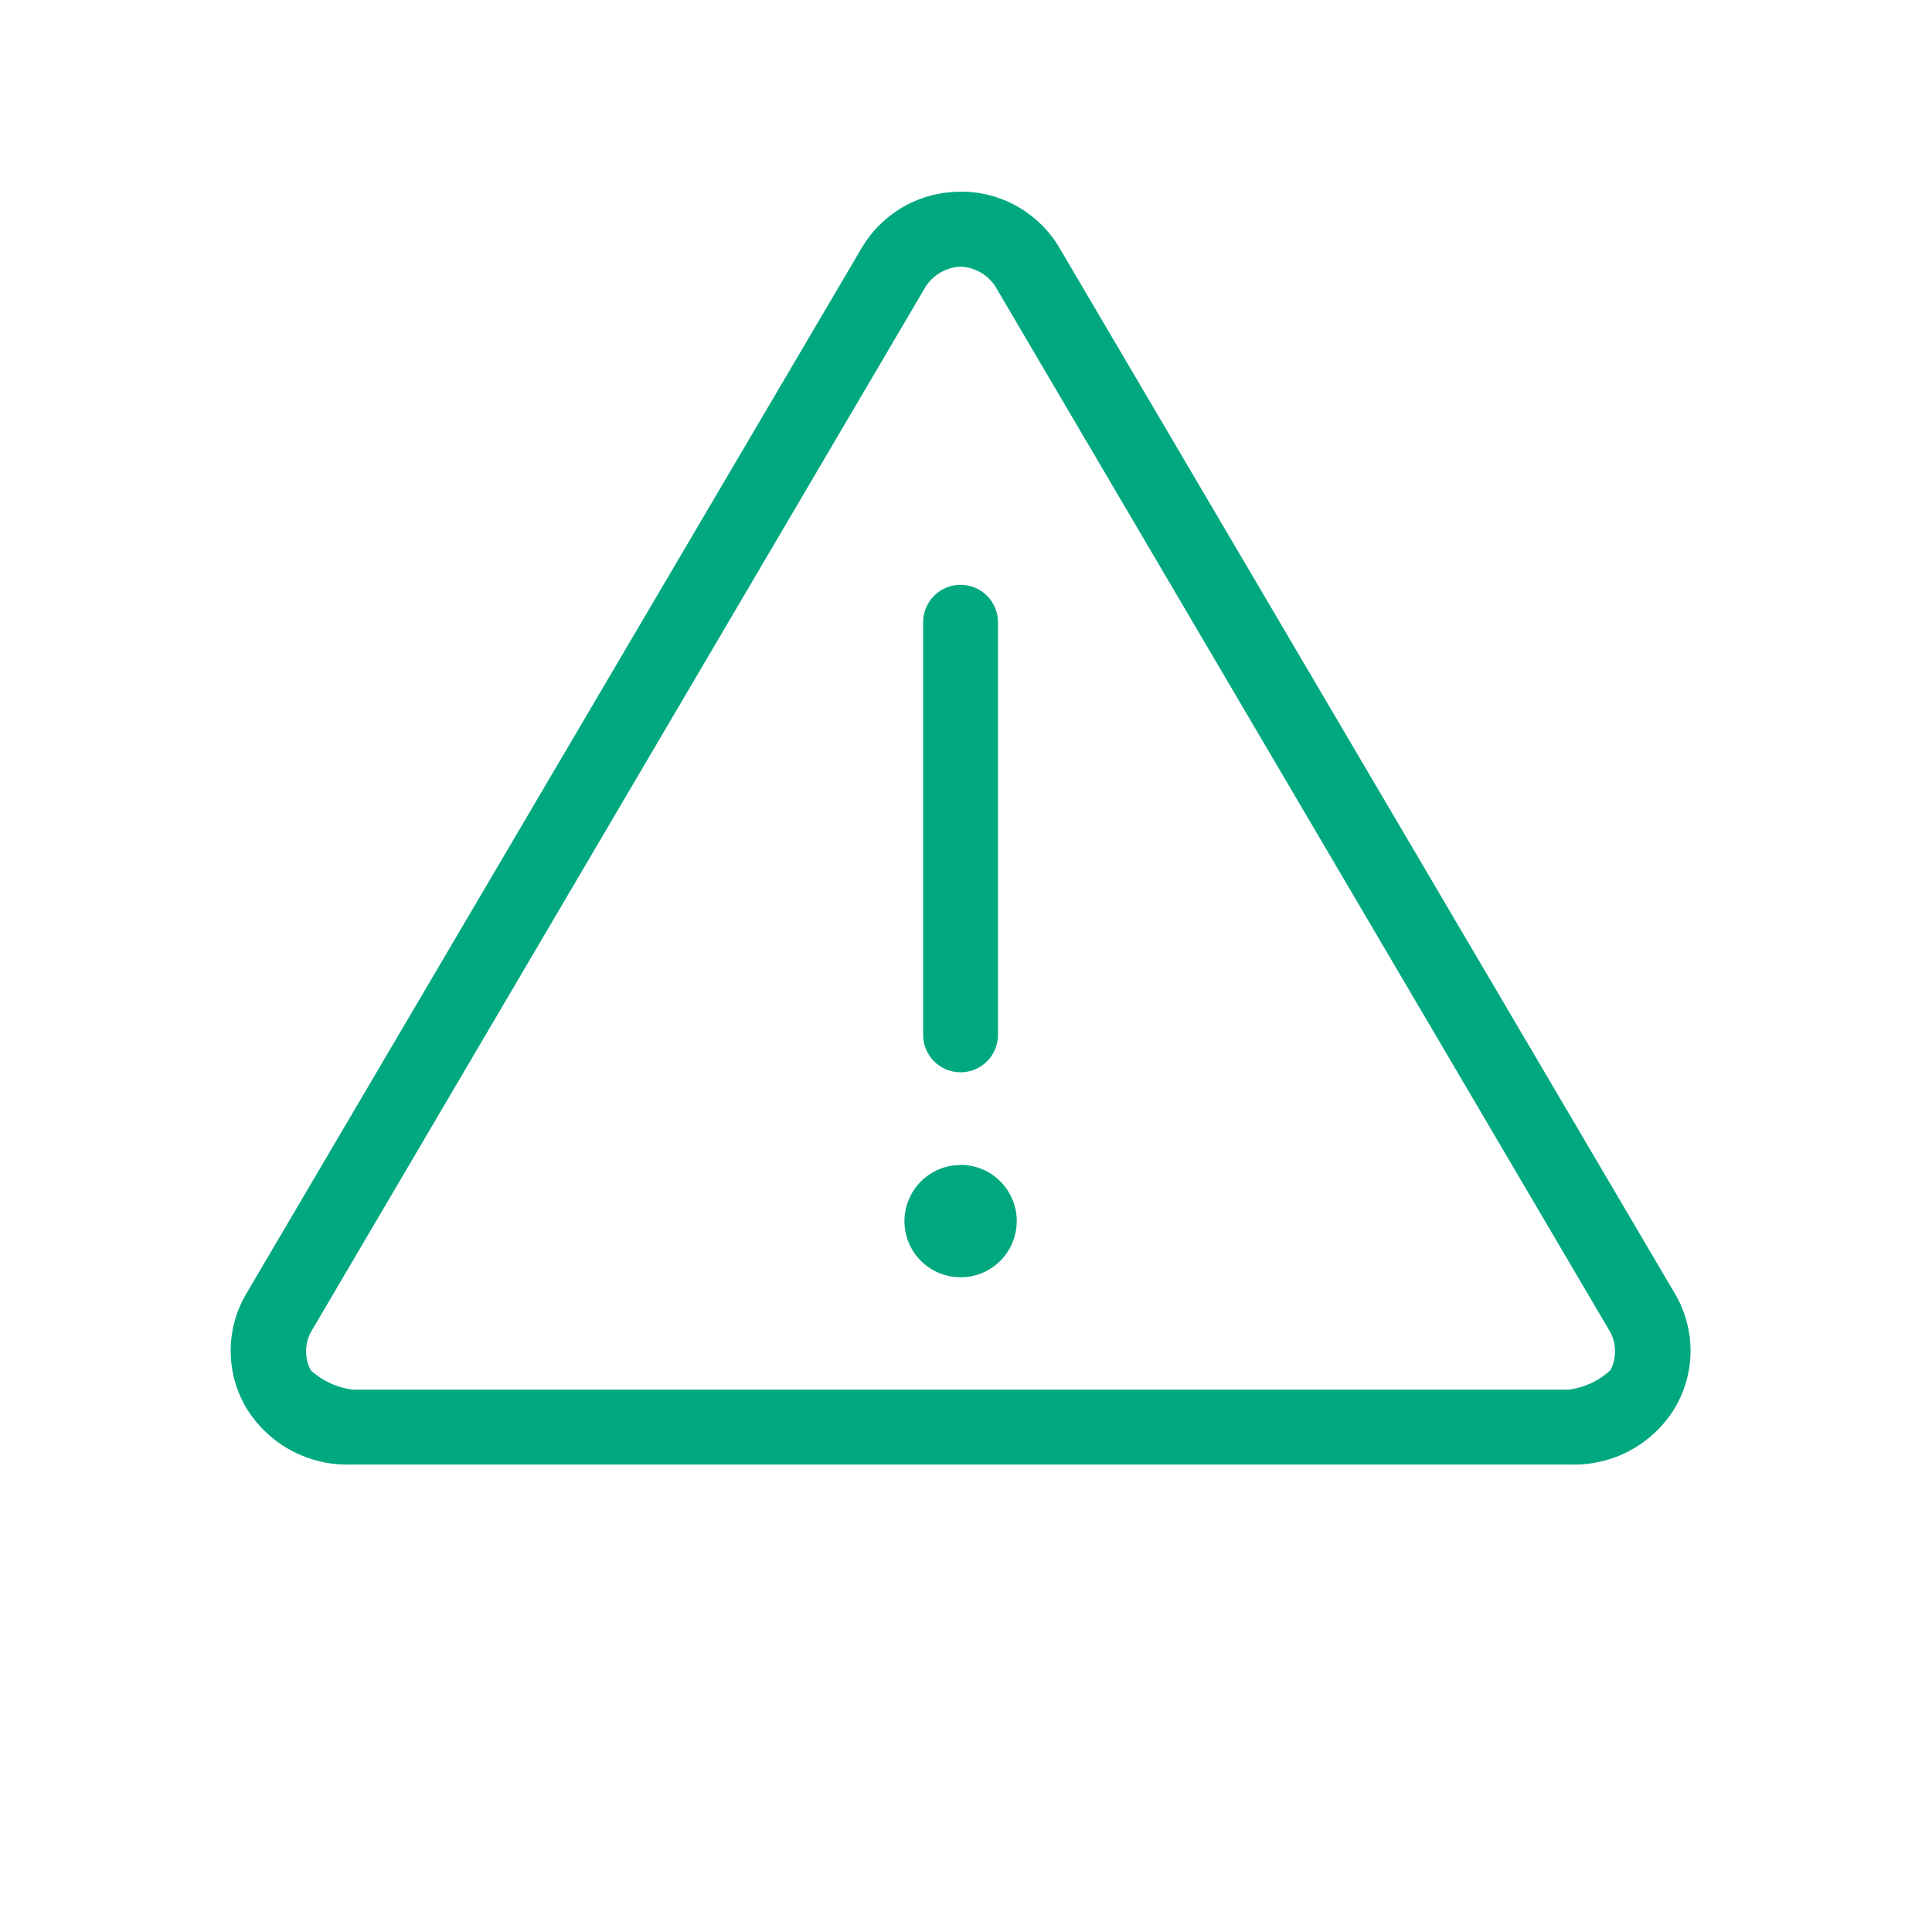 <svg width="52" height="52" viewBox="0 0 52 52" fill="none" xmlns="http://www.w3.org/2000/svg">
<path d="M25.854 5.161C25.317 5.159 24.789 5.297 24.322 5.562C23.855 5.827 23.466 6.21 23.193 6.673L6.62 34.835C6.348 35.302 6.206 35.833 6.209 36.372C6.212 36.912 6.359 37.441 6.635 37.905C6.932 38.388 7.353 38.783 7.854 39.049C8.355 39.315 8.918 39.442 9.484 39.417H42.225C42.791 39.442 43.355 39.316 43.856 39.05C44.357 38.784 44.778 38.389 45.074 37.905C45.35 37.441 45.498 36.912 45.501 36.372C45.503 35.833 45.361 35.302 45.09 34.835L28.514 6.669C28.241 6.207 27.852 5.824 27.385 5.559C26.919 5.293 26.39 5.155 25.854 5.158V5.161ZM25.854 7.176C26.038 7.184 26.218 7.235 26.38 7.326C26.541 7.416 26.679 7.543 26.782 7.696L43.343 35.858C43.426 36.016 43.469 36.192 43.469 36.37C43.469 36.548 43.426 36.724 43.343 36.882C43.033 37.166 42.643 37.347 42.226 37.402H9.482C9.065 37.347 8.674 37.165 8.364 36.882C8.281 36.724 8.238 36.548 8.238 36.37C8.238 36.192 8.281 36.016 8.364 35.858L24.925 7.696C25.028 7.543 25.166 7.416 25.327 7.326C25.489 7.235 25.669 7.184 25.854 7.176ZM25.854 15.74C25.721 15.74 25.59 15.766 25.468 15.817C25.346 15.867 25.235 15.941 25.141 16.035C25.047 16.128 24.973 16.239 24.922 16.362C24.872 16.484 24.846 16.615 24.846 16.747V27.827C24.842 27.962 24.866 28.095 24.915 28.221C24.964 28.346 25.037 28.46 25.131 28.557C25.225 28.653 25.337 28.73 25.461 28.782C25.585 28.834 25.719 28.861 25.853 28.861C25.988 28.861 26.121 28.834 26.245 28.782C26.369 28.73 26.481 28.653 26.575 28.557C26.669 28.46 26.743 28.346 26.792 28.221C26.841 28.095 26.864 27.962 26.861 27.827V16.747C26.861 16.48 26.755 16.224 26.566 16.035C26.377 15.846 26.121 15.74 25.854 15.74ZM25.854 31.356C25.555 31.356 25.262 31.445 25.014 31.611C24.766 31.777 24.572 32.013 24.458 32.29C24.343 32.566 24.314 32.87 24.372 33.163C24.43 33.456 24.574 33.725 24.786 33.936C24.997 34.148 25.267 34.292 25.56 34.35C25.853 34.408 26.157 34.378 26.433 34.264C26.709 34.149 26.945 33.956 27.111 33.707C27.277 33.459 27.366 33.166 27.366 32.867C27.366 32.669 27.327 32.472 27.251 32.288C27.175 32.104 27.064 31.937 26.924 31.797C26.783 31.656 26.616 31.544 26.433 31.468C26.249 31.392 26.052 31.353 25.854 31.353V31.356Z" fill="#00A880"/>
</svg>
